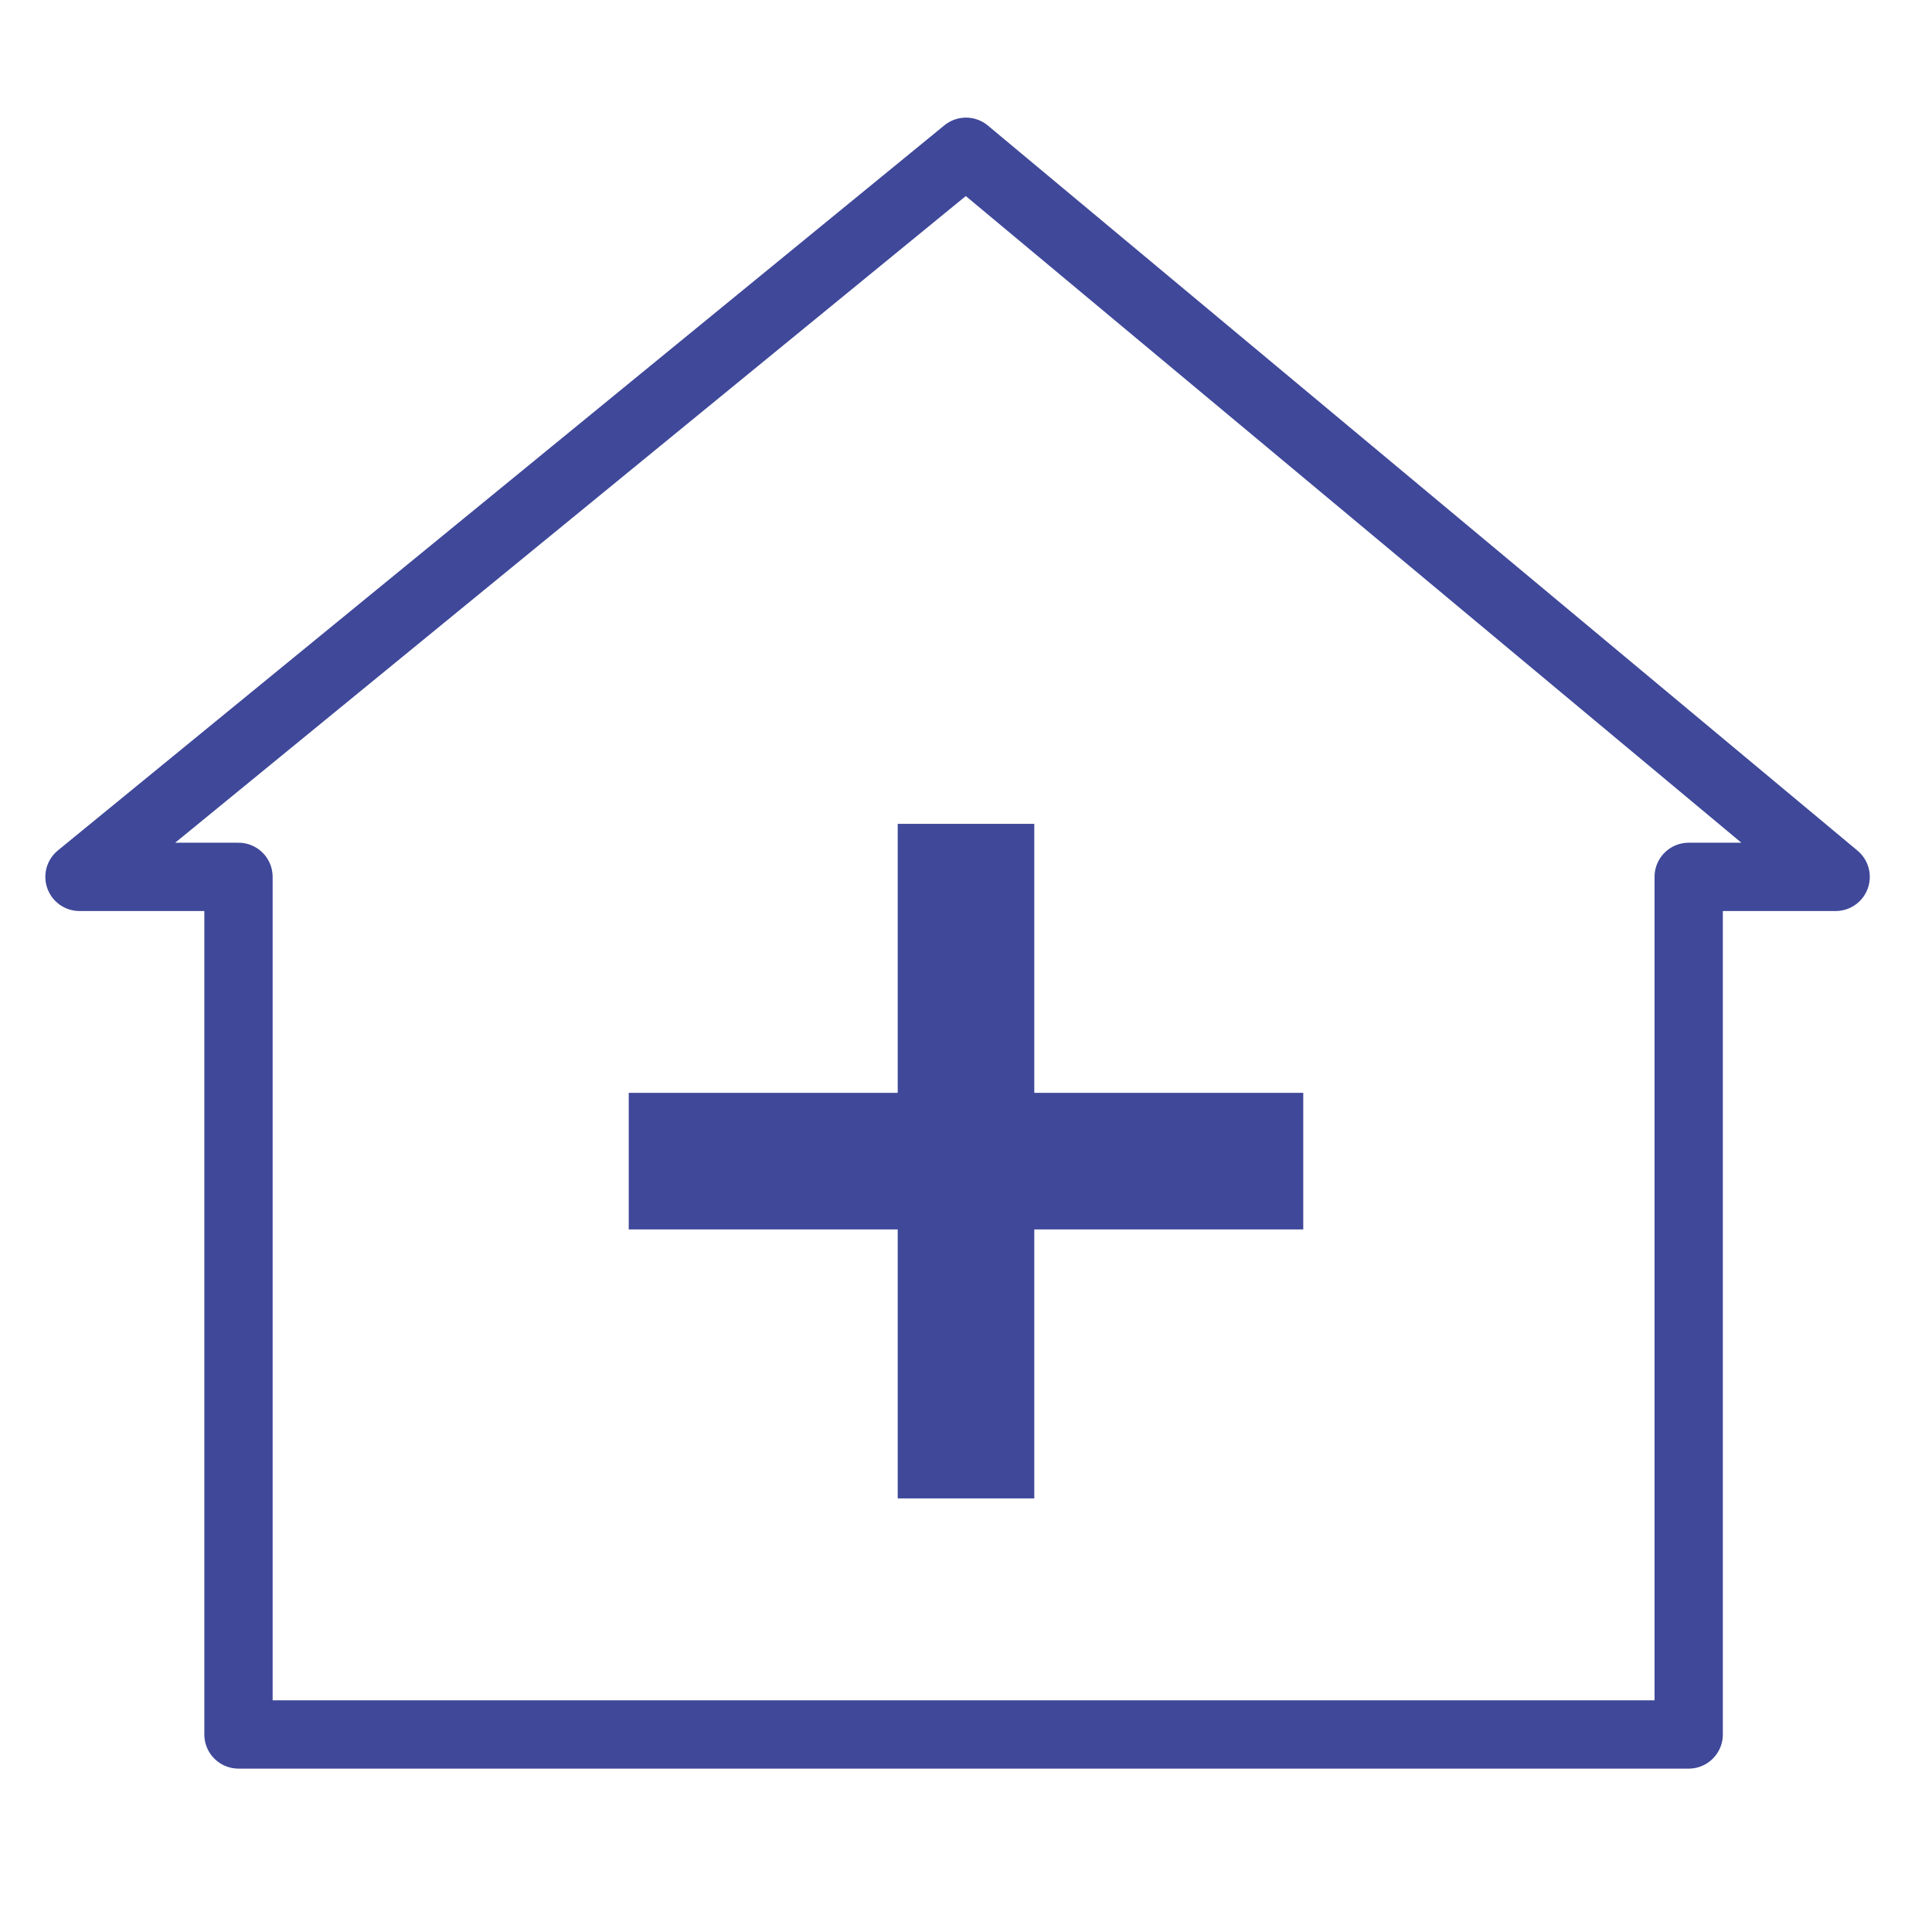 <?xml version="1.0" encoding="utf-8"?>
<!-- Generator: Adobe Illustrator 27.0.0, SVG Export Plug-In . SVG Version: 6.00 Build 0)  -->
<svg version="1.1" id="Calque_1" xmlns="http://www.w3.org/2000/svg" xmlns:xlink="http://www.w3.org/1999/xlink" x="0px" y="0px"
	 viewBox="0 0 80.2 80.2" enable-background="new 0 0 80.2 80.2" xml:space="preserve">
<polygon fill="none" stroke="#3F4899" stroke-width="2.835" stroke-linejoin="round" stroke-miterlimit="10" points="9.9,72 
	9.9,36.4 3.3,36.4 40.1,6.3 76.2,36.4 70.1,36.4 70.1,72 "/>
<line fill="none" stroke="#3F4899" stroke-width="5.669" stroke-linejoin="round" stroke-miterlimit="10" x1="26.1" y1="48.2" x2="54.1" y2="48.2"/>
<line fill="none" stroke="#3F4899" stroke-width="5.669" stroke-linejoin="round" stroke-miterlimit="10" x1="40.1" y1="34.2" x2="40.1" y2="62.2"/>
</svg>

